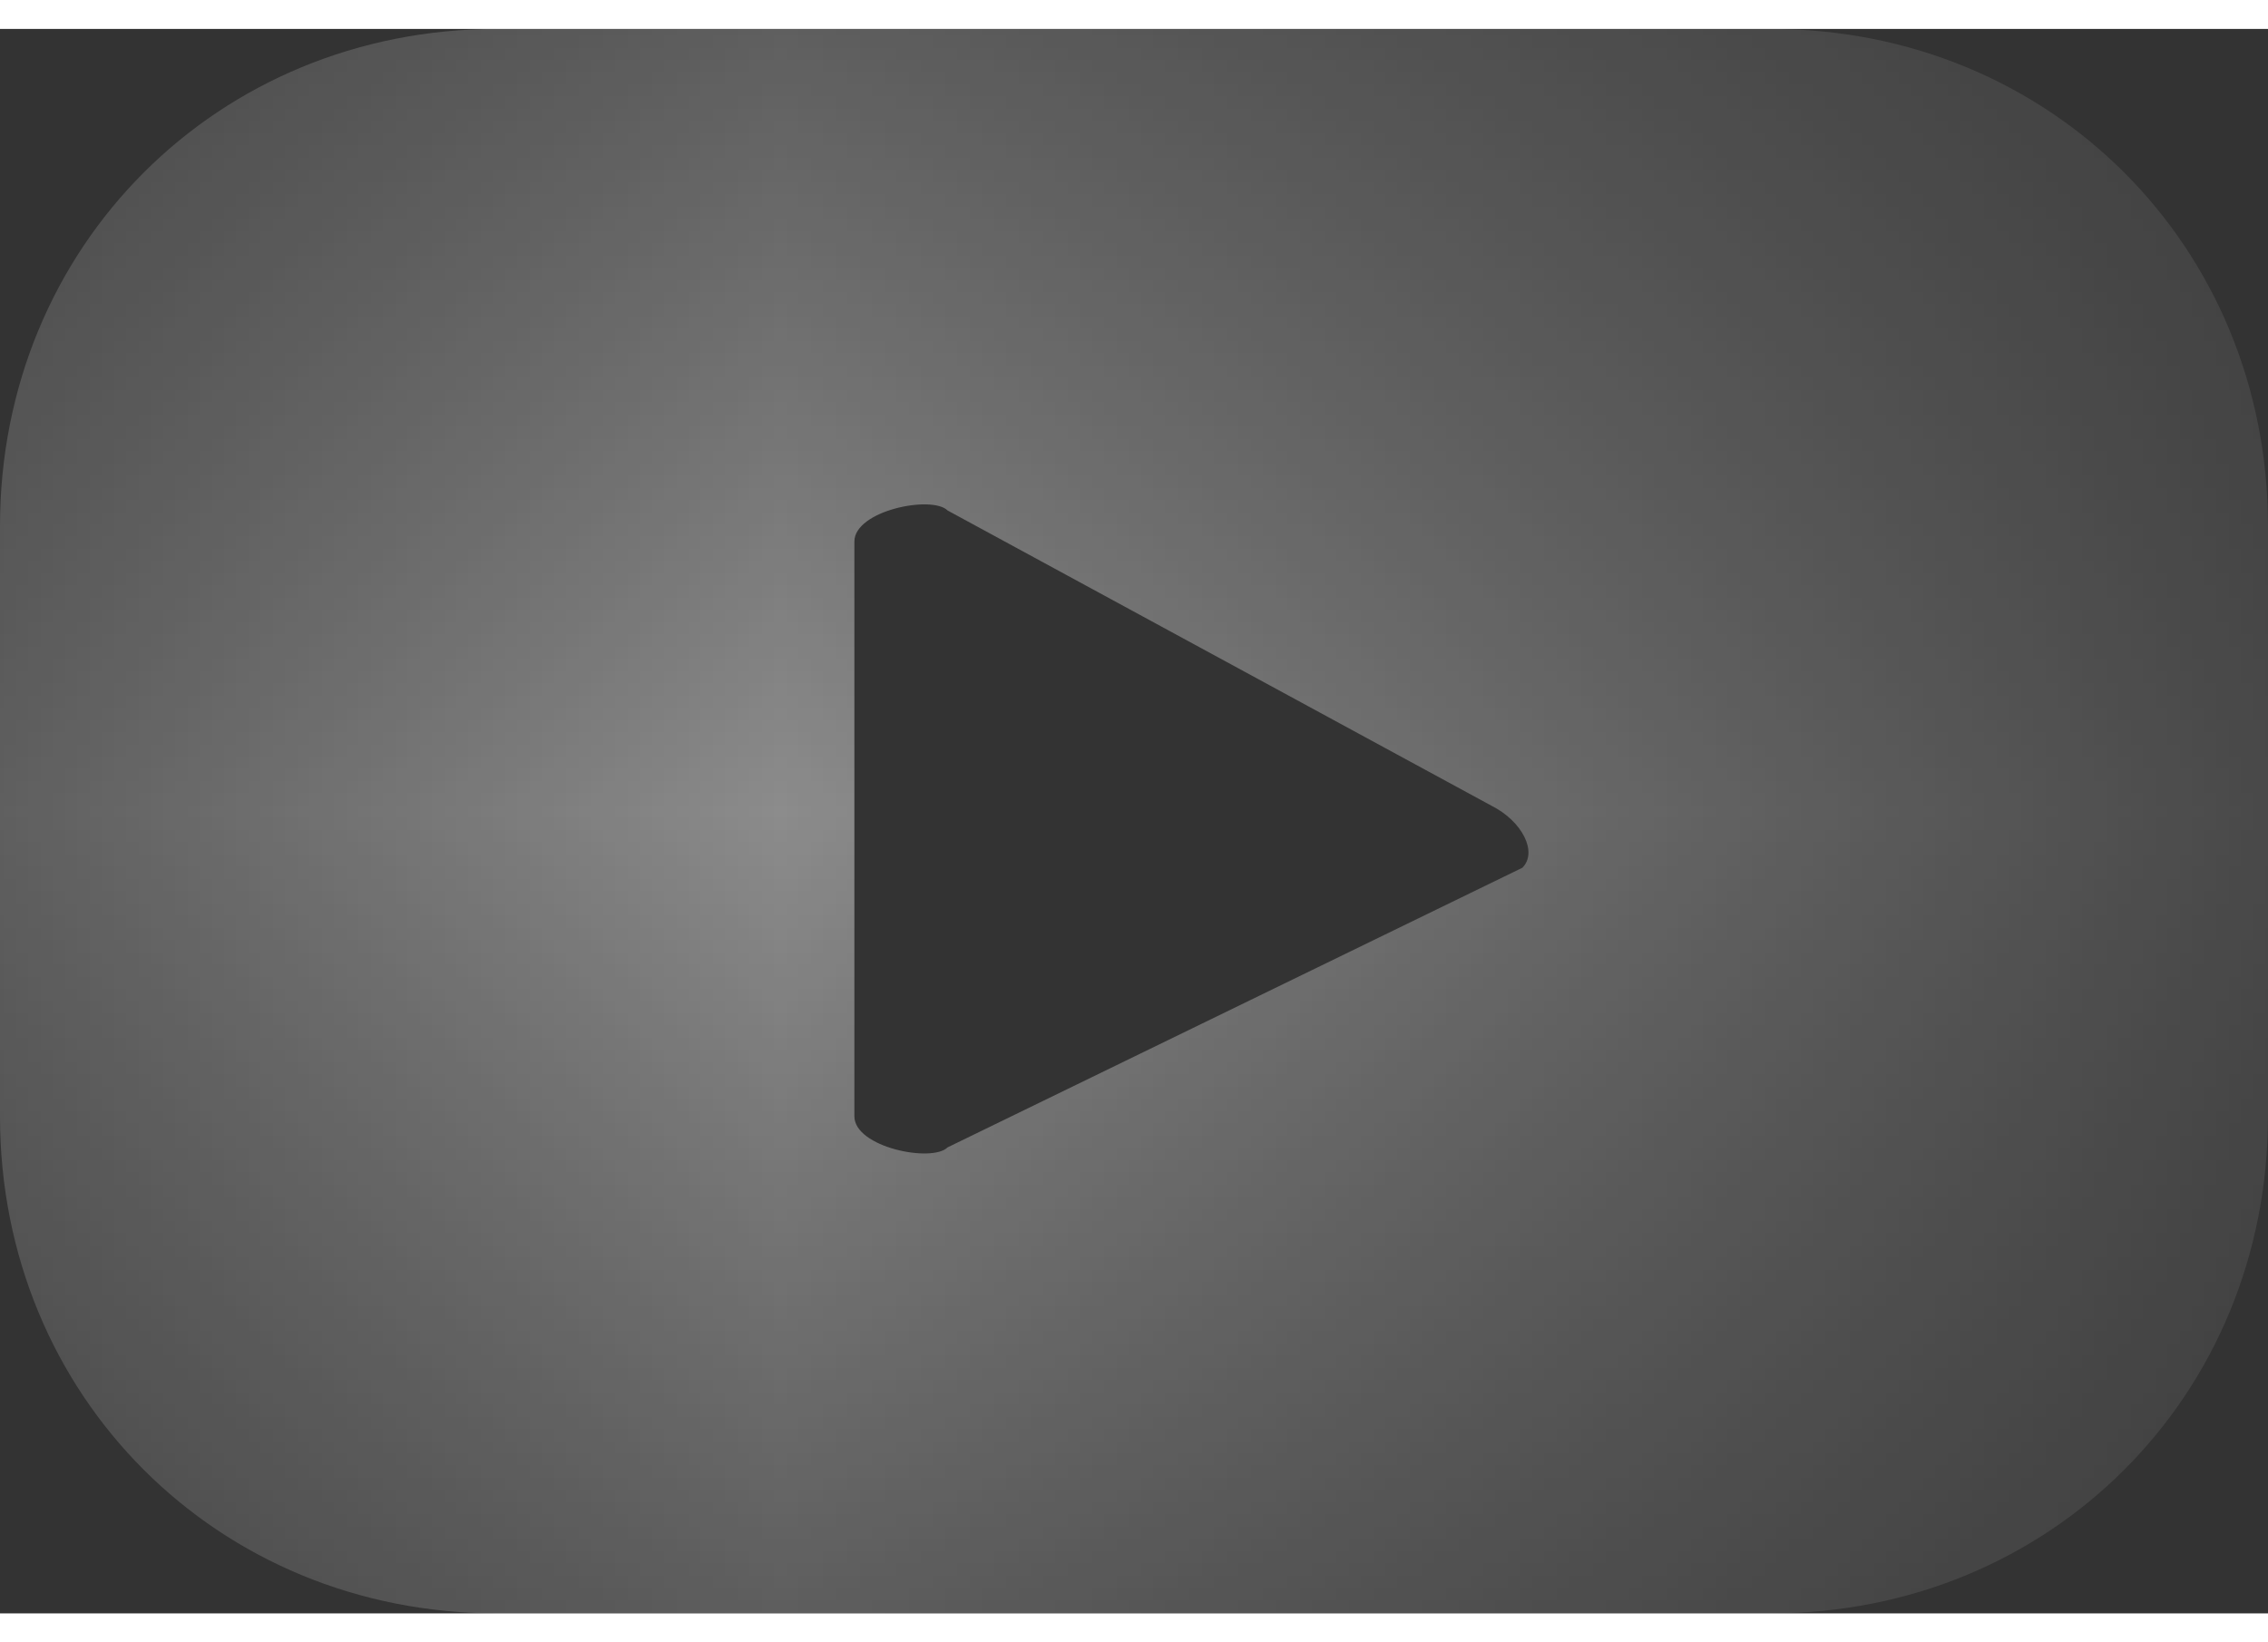 <svg xmlns="http://www.w3.org/2000/svg" width="29" height="21" shape-rendering="geometricPrecision" image-rendering="optimizeQuality" fill-rule="evenodd" viewBox="0 0 1.46 1.02" xmlns:v="https://vecta.io/nano"><rect x="0" y="0" width="1.46" height="1.02" fill="#333333" stroke="none"/><defs><mask id="A"><linearGradient id="B" gradientUnits="userSpaceOnUse" x1="-.96" y1="-.83" x2="1.83" y2="1.23"><stop offset="0" stop-color="#fff"/><stop offset="1" stop-opacity="0" stop-color="#fff"/></linearGradient><path fill="url(#B)" d="M-.01-.01h1.48v1.04H-.01z"/></mask></defs><path fill="#fff" fill-rule="nonzero" mask="url(#A)" d="M.98.54L.61.72C.6.73.55.72.55.7V.33C.55.31.6.3.61.31L.96.5c.02.01.03.03.02.04zm.48-.22c0-.18-.14-.32-.32-.32H.32C.14 0 0 .14 0 .32V.7c0 .18.14.32.32.32h.82c.18 0 .32-.14.32-.32V.32z"/></svg>